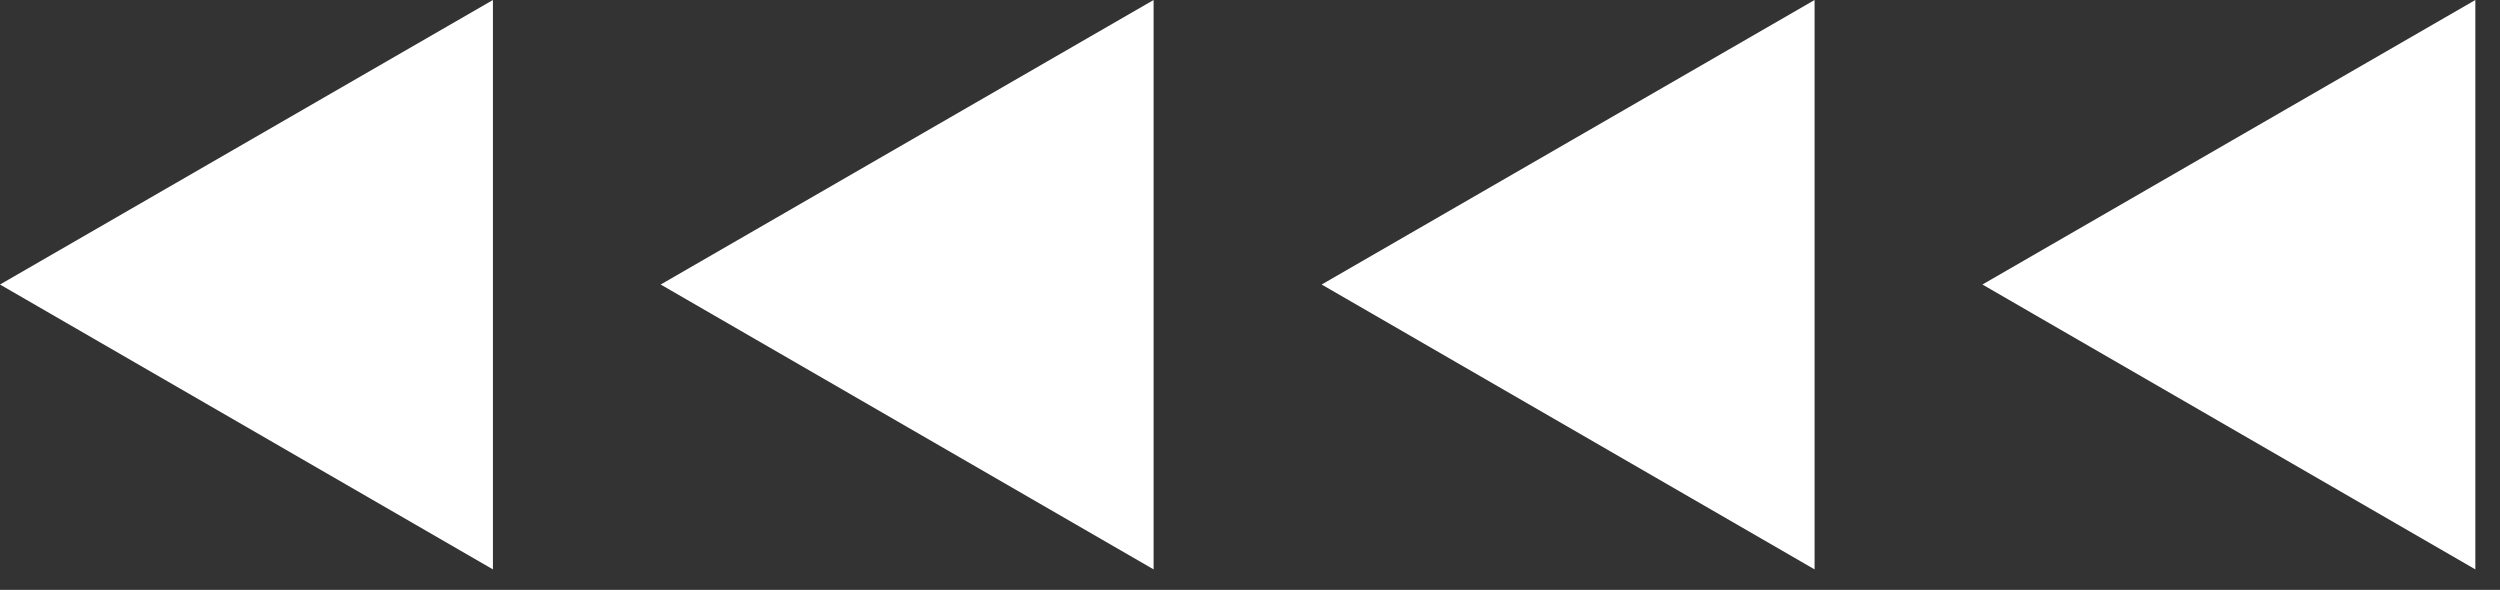 <svg xmlns="http://www.w3.org/2000/svg" width="89" height="21" viewBox="0 0 89 21" fill="none"><rect x="0" y="0" width="89" height="21" fill="#333333" stroke="none"/><path d="M70.574 10.129L88.122 20.27V0L70.574 10.129L88.122 20.27V0L70.574 10.129Z" fill="white"></path><path d="M47.051 10.129L64.599 20.27V0L47.051 10.129L64.599 20.27V0L47.051 10.129Z" fill="white"></path><path d="M23.52 10.129L41.068 20.27V0L23.52 10.129L41.068 20.27V0L23.52 10.129Z" fill="white"></path><path d="M0 10.129L17.548 20.27V0L0 10.129L17.548 20.27V0L0 10.129Z" fill="white"></path></svg>